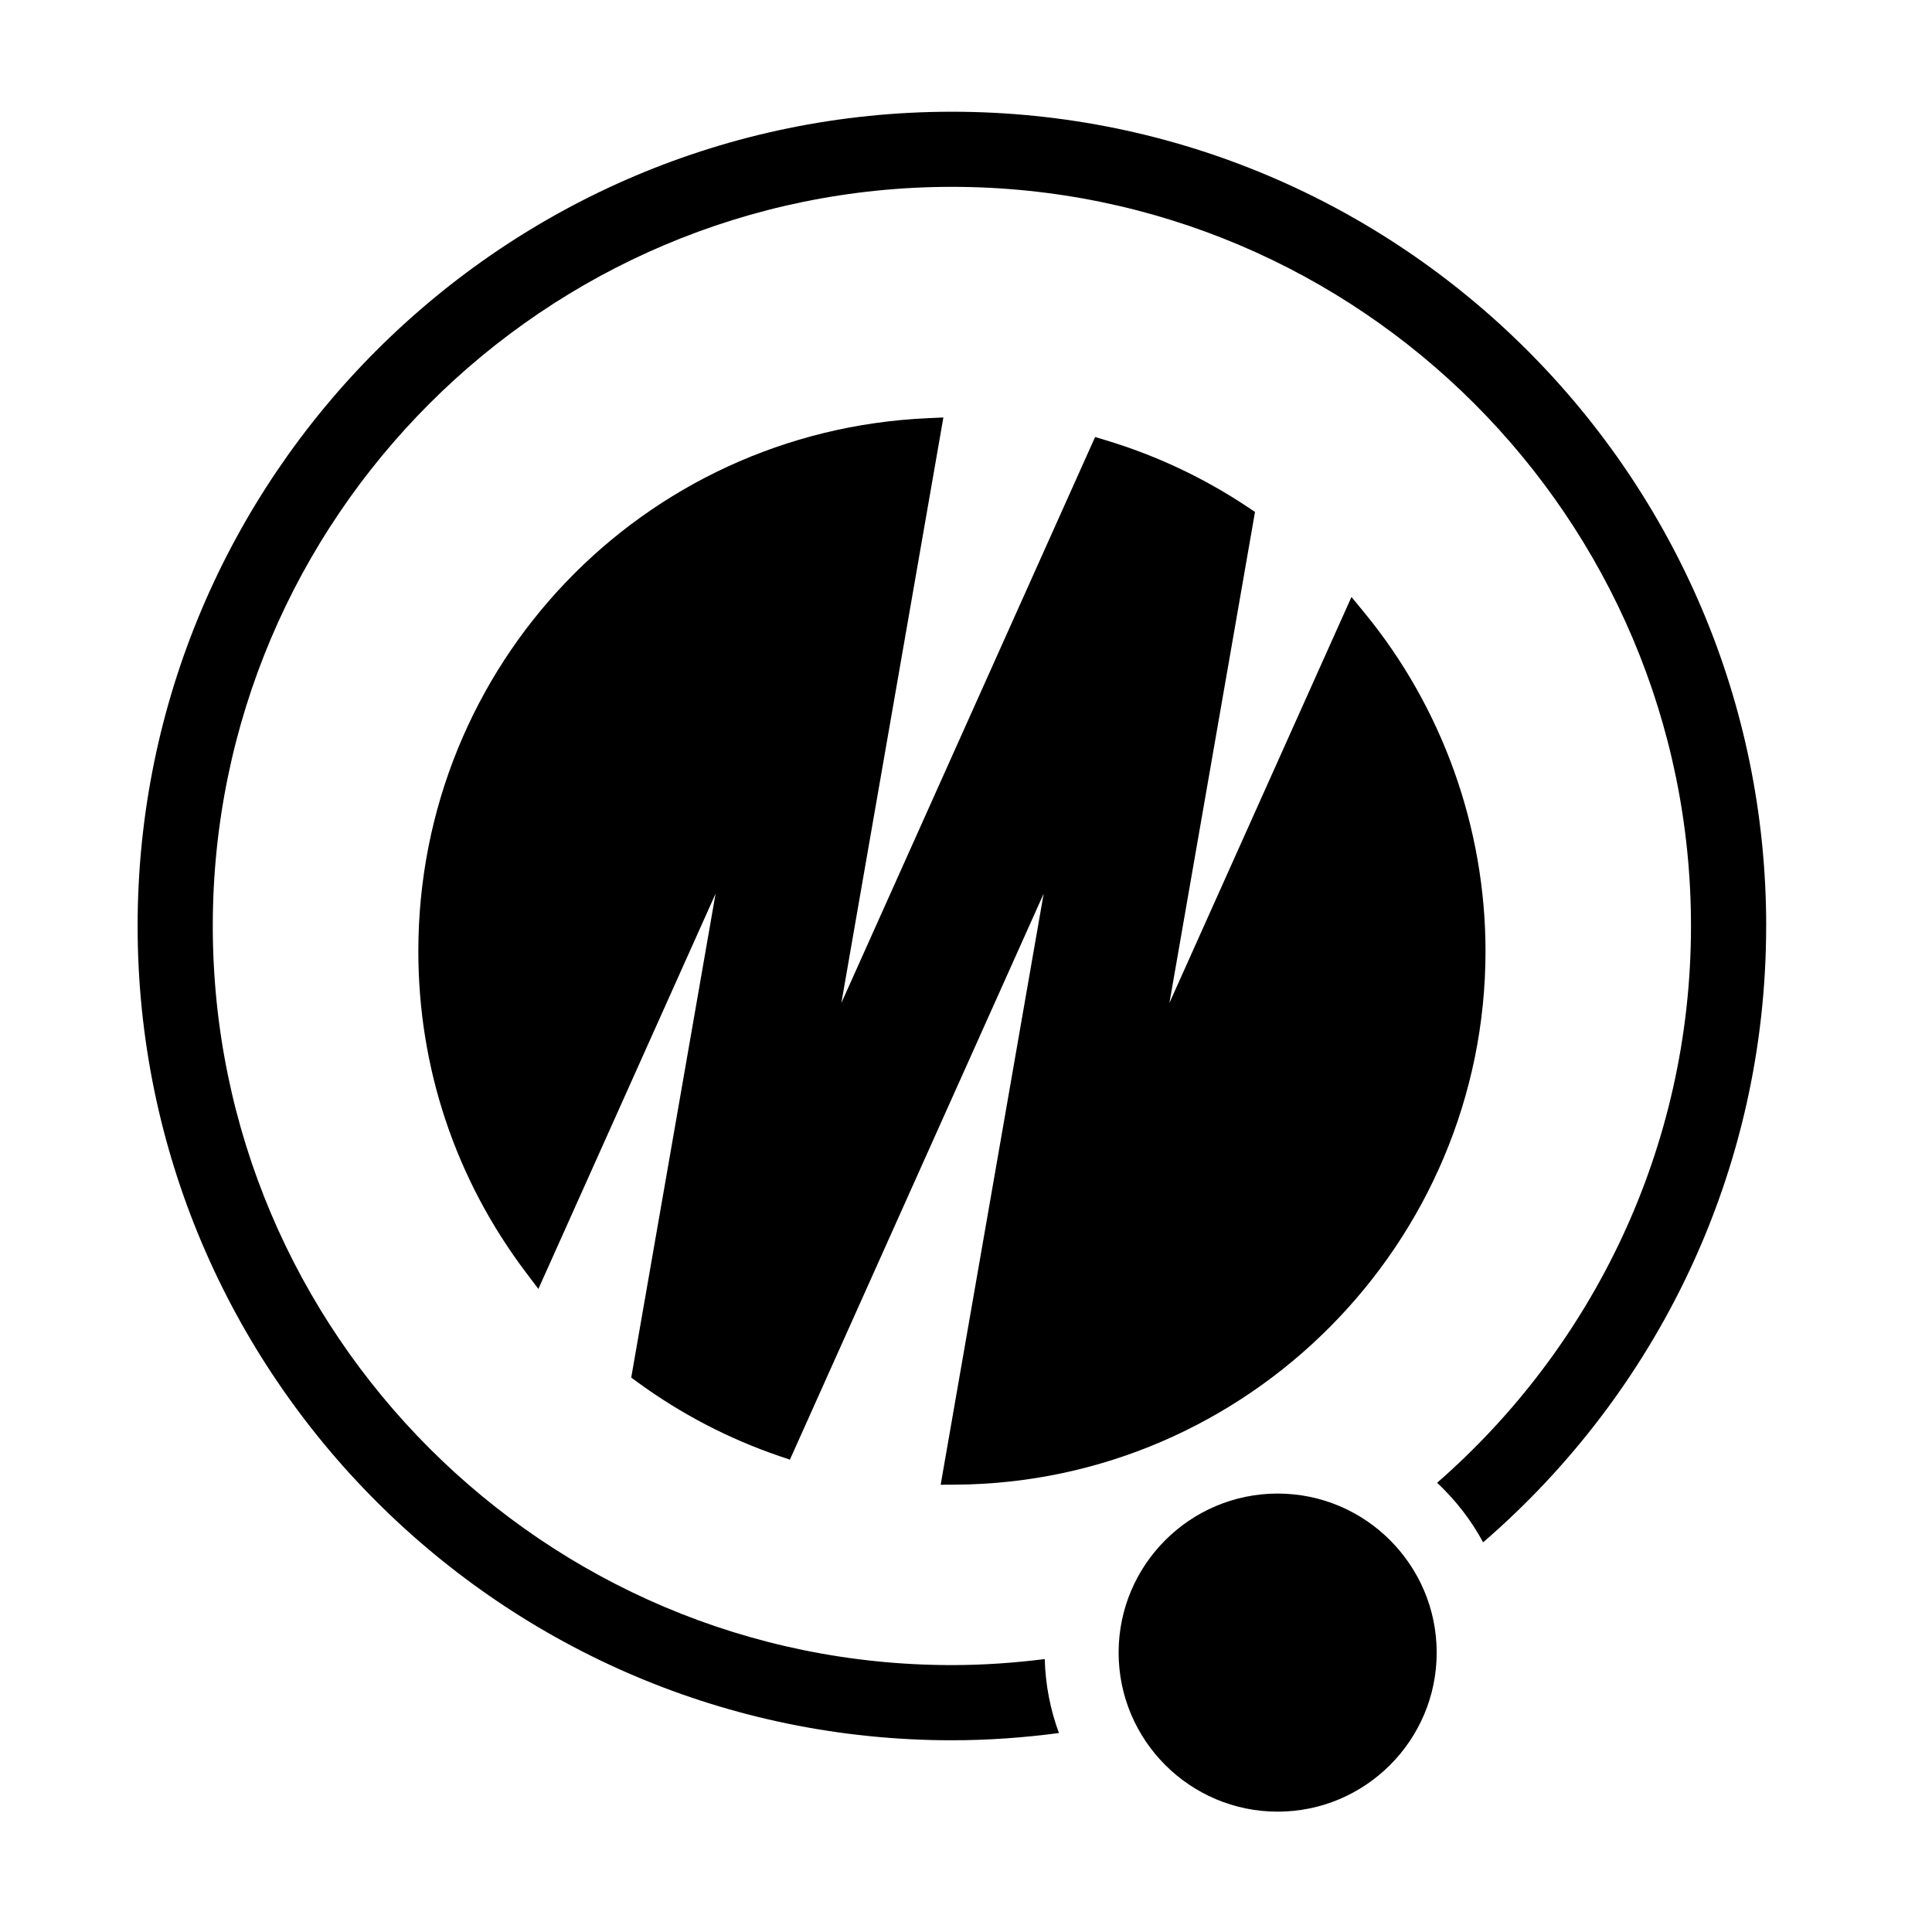<?xml version="1.0" encoding="UTF-8"?>
<!-- Uploaded to: SVG Repo, www.svgrepo.com, Generator: SVG Repo Mixer Tools -->
<svg fill="#000000" width="800px" height="800px" version="1.1" viewBox="144 144 512 512" xmlns="http://www.w3.org/2000/svg">
 <g>
  <path d="m482.59 539.81c-23.242 0-42.145 18.906-42.145 42.148 0 23.234 18.902 42.148 42.145 42.148 23.242 0 42.148-18.914 42.148-42.148 0-23.242-18.91-42.148-42.148-42.148z"/>
  <path d="m612.06 389.4c0-119-96.801-215.79-215.79-215.79-118.99 0-215.8 96.797-215.8 215.79 0 118.99 96.809 215.79 215.8 215.79 9.613 0 19.07-0.691 28.359-1.918-2.262-6.137-3.578-12.723-3.762-19.598-8.07 1.008-16.27 1.594-24.598 1.594-108.01 0-195.88-87.859-195.88-195.87-0.004-108.01 87.863-195.88 195.87-195.88 108.01 0 195.87 87.863 195.87 195.87 0 58.809-26.102 111.62-67.277 147.56 4.856 4.566 9.008 9.871 12.191 15.785 45.883-39.613 75.008-98.125 75.008-163.35z"/>
  <path d="m505.56 306.34-3.406-4.137-48.246 107.6 22.68-130.13-1.793-1.203c-11.652-7.789-24.371-13.785-37.789-17.816l-2.793-0.84-67.246 149.99 27.039-155.17-4.133 0.188c-75.703 3.379-135.01 65.418-135.01 141.25 0 30.953 9.836 60.355 28.426 85.023l3.387 4.488 46.961-104.75-22.355 128.24 1.668 1.219c11.508 8.402 24.129 14.984 37.52 19.559l2.863 0.973 67.25-150-27.297 156.65 3.981-0.023c77.426-0.527 140.41-63.965 140.41-141.38-0.008-32.66-11.41-64.527-32.113-89.723z"/>
 </g>
</svg>